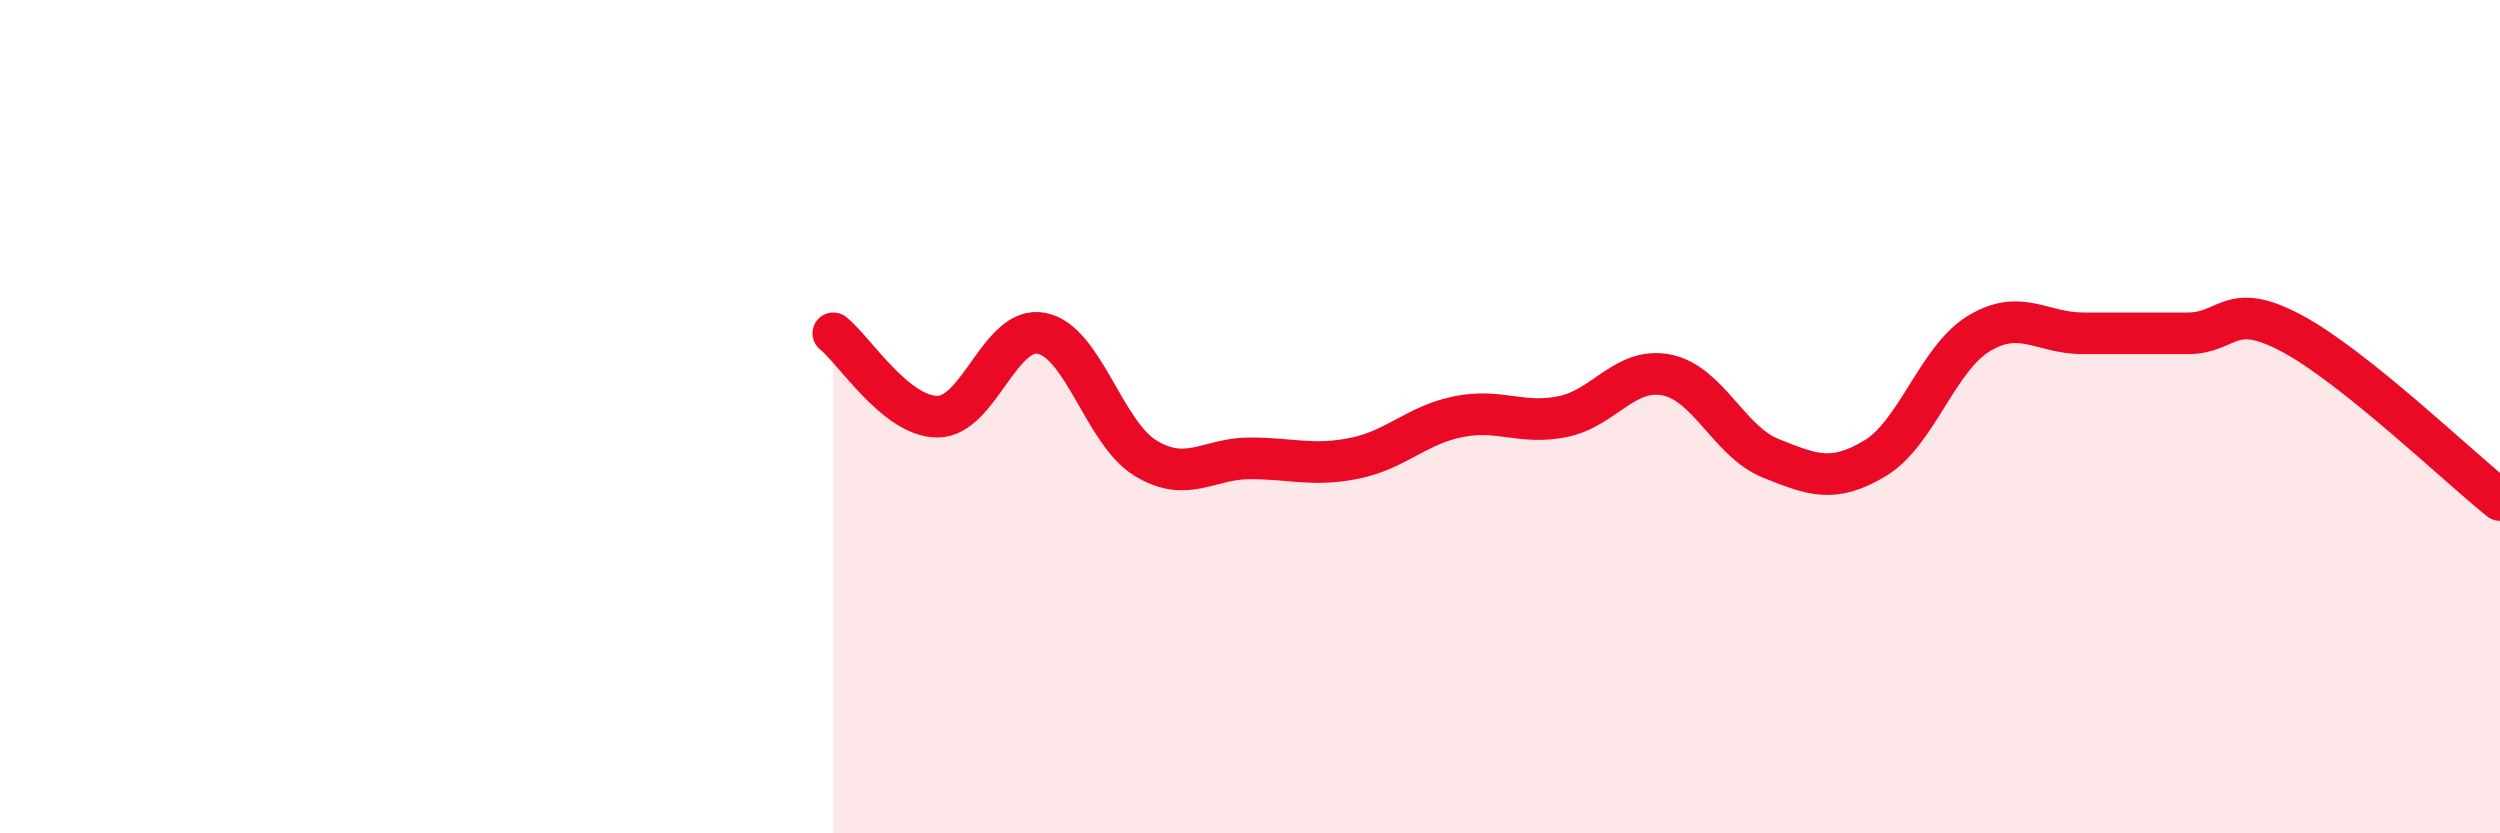 
    <svg width="60" height="20" viewBox="0 0 60 20" xmlns="http://www.w3.org/2000/svg">
      <path
        d="M 20,8 C 20.5,8.4 21.5,10 22.5,10 C 23.5,10 24,7.8 25,8 C 26,8.2 26.5,10.4 27.5,11 C 28.5,11.6 29,11 30,11 C 31,11 31.5,11.2 32.5,11 C 33.5,10.8 34,10.2 35,10 C 36,9.8 36.5,10.2 37.5,10 C 38.5,9.8 39,8.8 40,9 C 41,9.2 41.5,10.6 42.5,11 C 43.5,11.4 44,11.6 45,11 C 46,10.4 46.5,8.6 47.5,8 C 48.5,7.4 49,8 50,8 C 51,8 51.5,8 52.5,8 C 53.5,8 53.5,7.2 55,8 C 56.5,8.8 59,11.2 60,12L60 20L20 20Z"
        fill="#EB0A25"
        opacity="0.1"
        stroke-linecap="round"
        stroke-linejoin="round"
      />
      <path
        d="M 20,8 C 20.5,8.4 21.5,10 22.5,10 C 23.5,10 24,7.8 25,8 C 26,8.2 26.5,10.4 27.5,11 C 28.5,11.6 29,11 30,11 C 31,11 31.5,11.2 32.5,11 C 33.5,10.8 34,10.2 35,10 C 36,9.8 36.5,10.2 37.5,10 C 38.5,9.8 39,8.8 40,9 C 41,9.2 41.5,10.6 42.5,11 C 43.5,11.4 44,11.6 45,11 C 46,10.4 46.5,8.6 47.5,8 C 48.5,7.4 49,8 50,8 C 51,8 51.5,8 52.5,8 C 53.5,8 53.5,7.2 55,8 C 56.5,8.8 59,11.2 60,12"
        stroke="#EB0A25"
        stroke-width="1"
        fill="none"
        stroke-linecap="round"
        stroke-linejoin="round"
      />
    </svg>
  